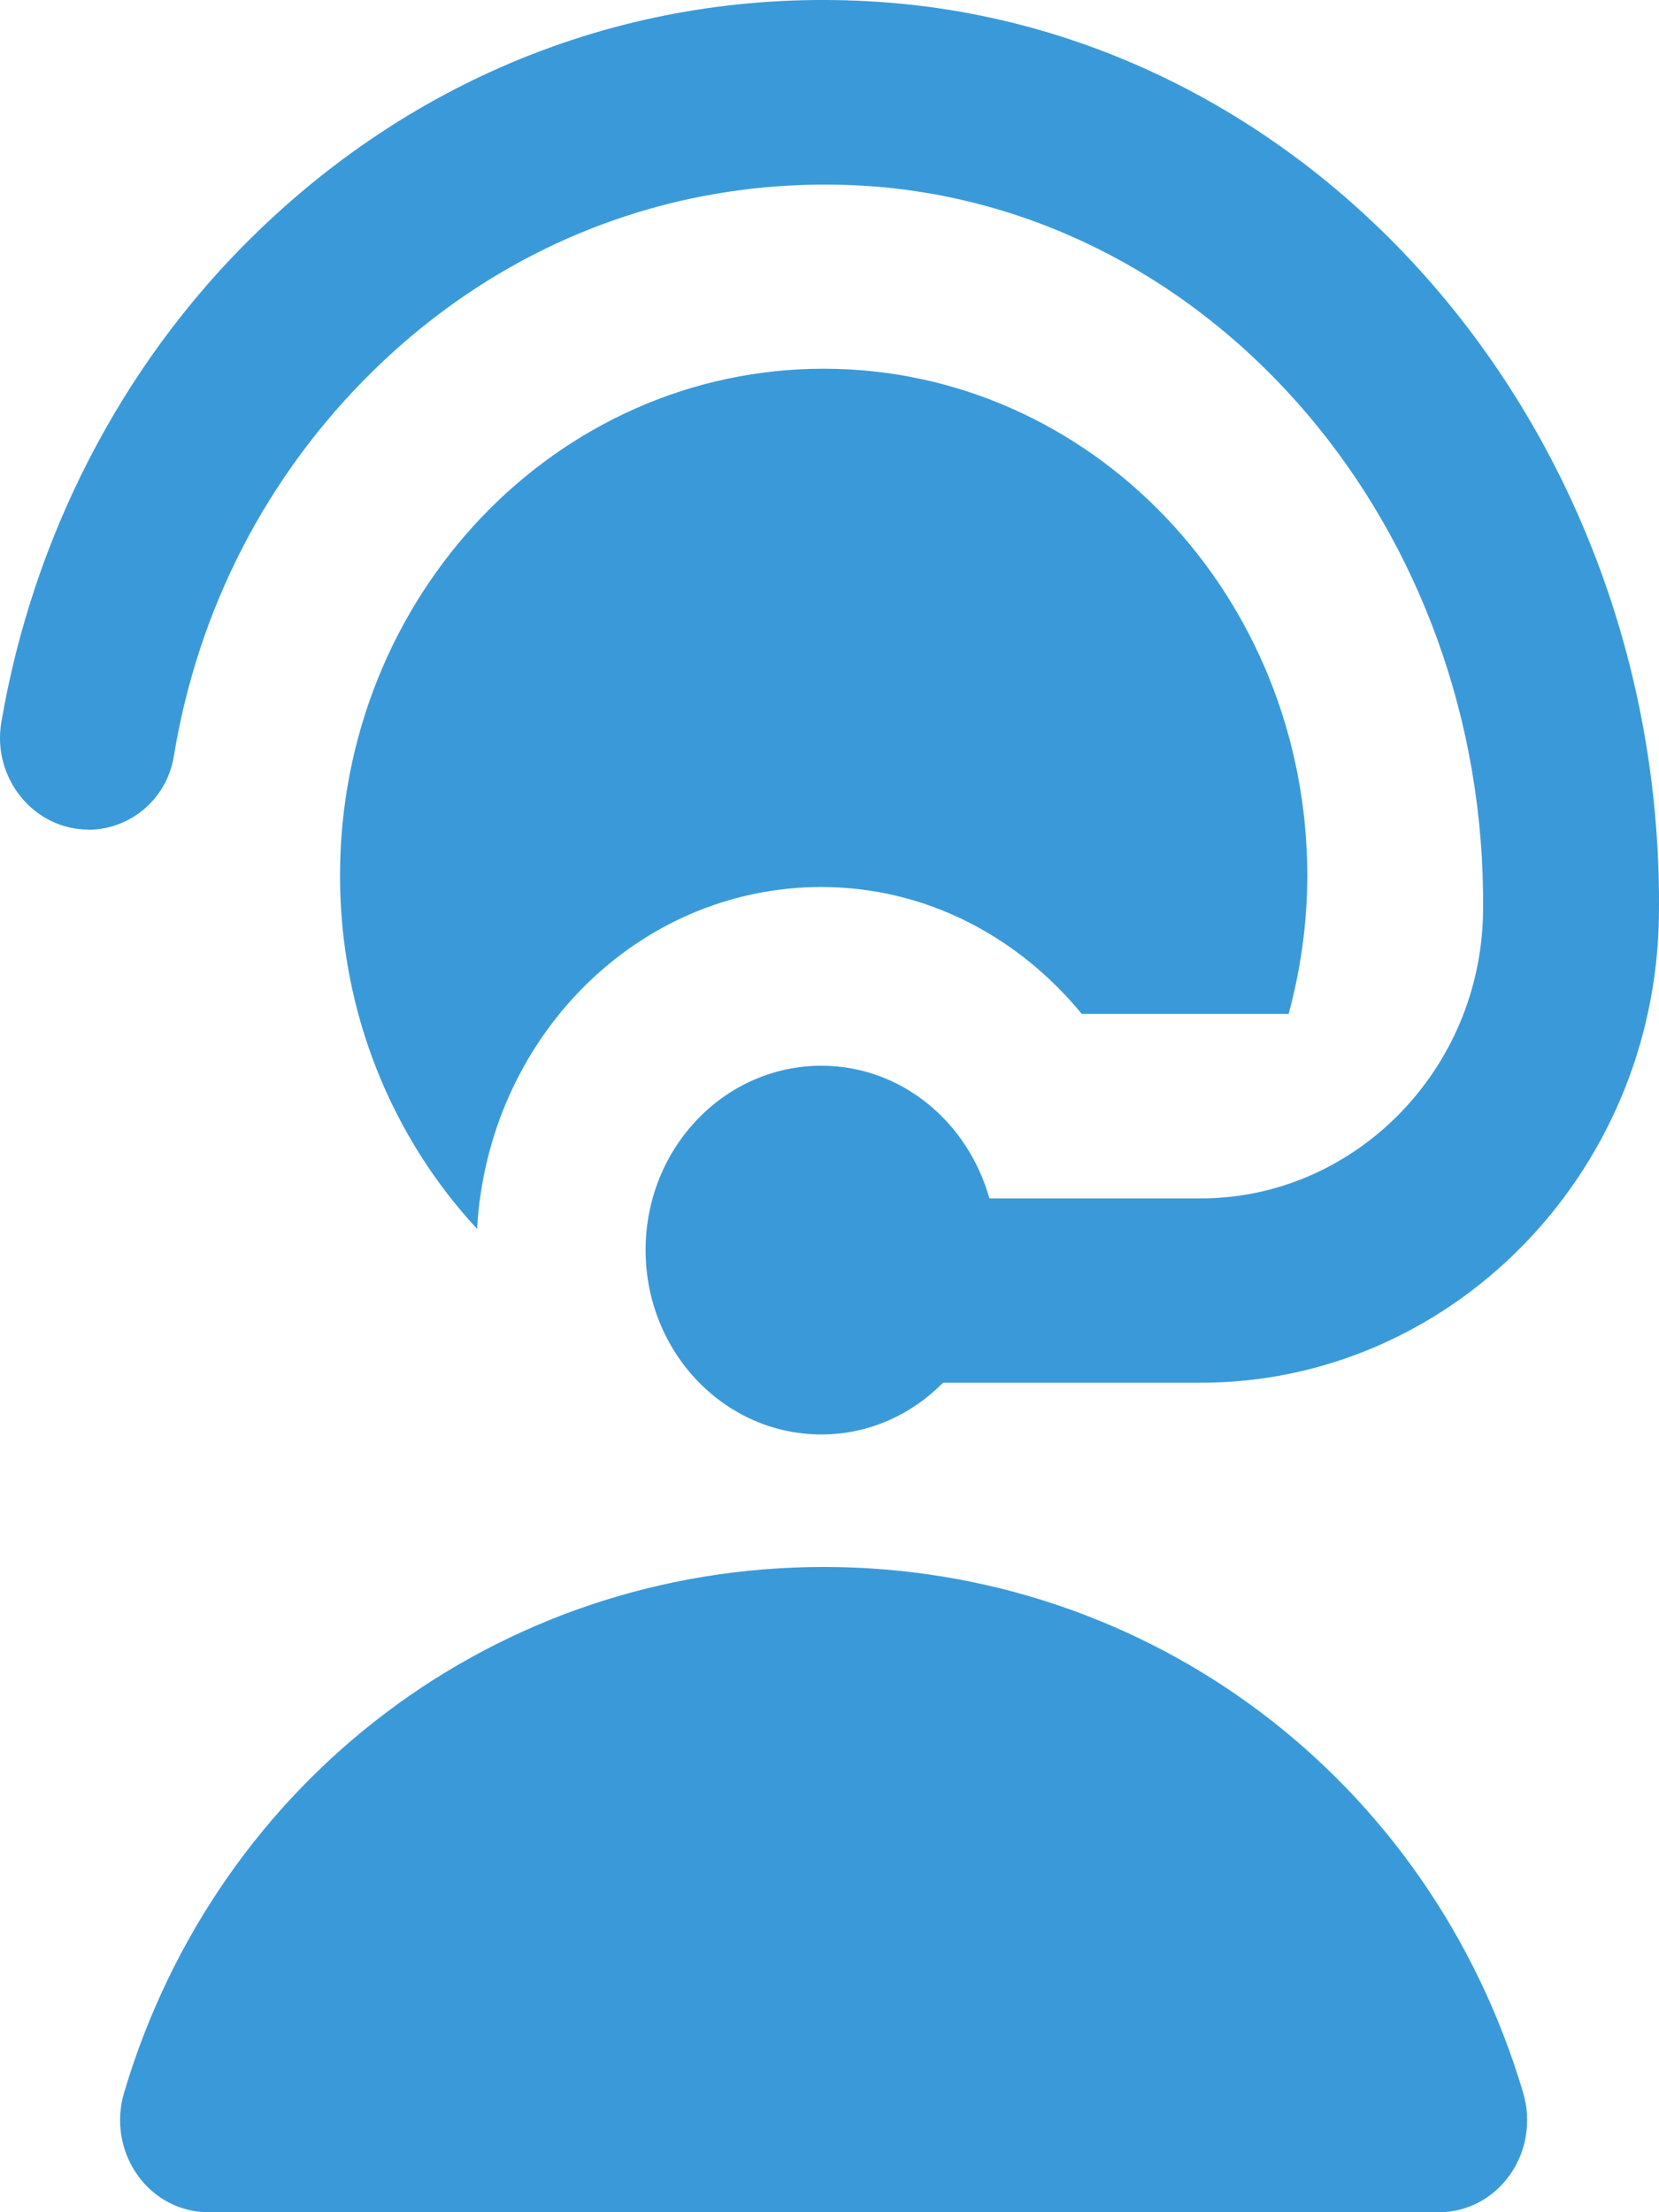 <?xml version="1.0" encoding="UTF-8"?> <svg xmlns="http://www.w3.org/2000/svg" width="21" height="28" viewBox="0 0 21 28" fill="none"><path d="M1.118 10.5C0.43 10.5 -0.104 9.849 0.017 9.14C0.417 6.805 1.527 4.635 3.195 2.996C5.349 0.878 8.162 -0.177 11.127 0.024C16.716 0.402 21.081 5.502 20.999 11.594C20.954 14.882 18.34 17.501 15.202 17.501H11.938C11.538 17.905 10.997 18.156 10.398 18.156C9.168 18.156 8.172 17.111 8.172 15.822C8.172 14.533 9.168 13.489 10.398 13.489C11.409 13.489 12.252 14.199 12.524 15.168H15.202C17.134 15.168 18.752 13.554 18.773 11.53C18.824 6.693 15.383 2.653 10.983 2.354C8.647 2.203 6.419 3.029 4.717 4.7C3.371 6.022 2.504 7.715 2.2 9.575C2.111 10.118 1.643 10.502 1.118 10.502V10.5ZM10.426 19.833C6.313 19.833 2.754 22.507 1.571 26.486C1.465 26.84 1.527 27.227 1.737 27.525C1.947 27.824 2.28 28 2.634 28H18.217C18.571 28 18.904 27.824 19.114 27.525C19.325 27.227 19.386 26.84 19.28 26.486C18.097 22.507 14.539 19.833 10.426 19.833ZM13.691 12.833H16.312C16.462 12.277 16.548 11.691 16.548 11.083C16.548 7.539 13.807 4.667 10.426 4.667C7.044 4.667 4.304 7.539 4.304 11.083C4.304 12.823 4.967 14.398 6.039 15.554C6.174 13.144 8.064 11.227 10.398 11.227C11.723 11.227 12.892 11.858 13.693 12.833H13.691Z" fill="#3A9AD9"></path></svg> 